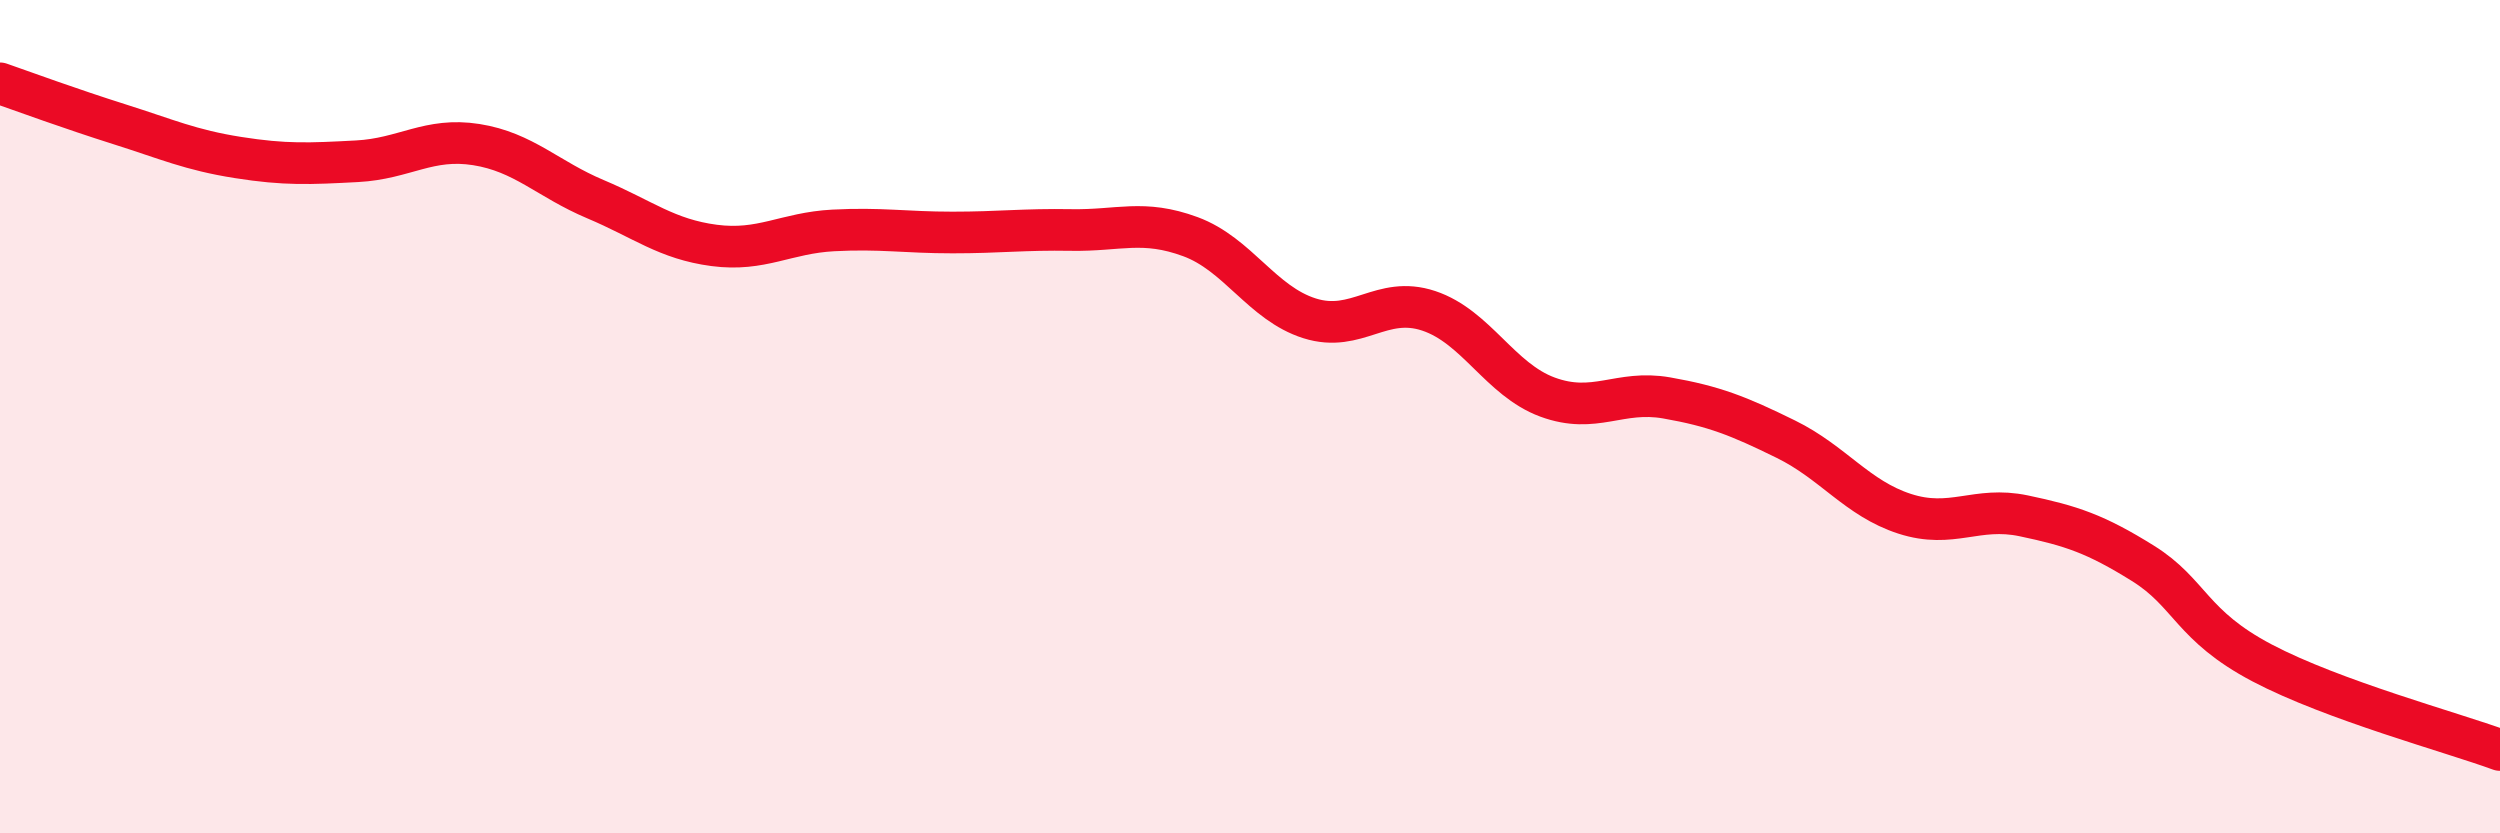 
    <svg width="60" height="20" viewBox="0 0 60 20" xmlns="http://www.w3.org/2000/svg">
      <path
        d="M 0,2 C 0.57,2.2 1.72,2.62 2.86,2.98 C 4,3.34 4.57,3.6 5.71,3.78 C 6.85,3.96 7.43,3.93 8.57,3.87 C 9.71,3.81 10.29,3.29 11.43,3.47 C 12.57,3.65 13.15,4.3 14.29,4.78 C 15.43,5.26 16,5.74 17.14,5.89 C 18.28,6.04 18.86,5.59 20,5.53 C 21.14,5.47 21.72,5.58 22.86,5.58 C 24,5.58 24.57,5.5 25.71,5.52 C 26.85,5.54 27.43,5.26 28.57,5.68 C 29.71,6.1 30.29,7.28 31.43,7.64 C 32.57,8 33.15,7.08 34.29,7.46 C 35.43,7.84 36,9.11 37.14,9.53 C 38.28,9.95 38.86,9.35 40,9.55 C 41.14,9.75 41.72,9.98 42.86,10.54 C 44,11.1 44.57,11.96 45.71,12.33 C 46.85,12.7 47.43,12.14 48.57,12.38 C 49.71,12.62 50.29,12.81 51.43,13.52 C 52.57,14.23 52.58,15.01 54.29,15.91 C 56,16.81 58.86,17.58 60,18L60 20L0 20Z"
        fill="#EB0A25"
        opacity="0.1"
        stroke-linecap="round"
        stroke-linejoin="round"
      />
      <path
        d="M 0,2 C 0.57,2.2 1.72,2.62 2.86,2.98 C 4,3.34 4.57,3.6 5.71,3.78 C 6.85,3.96 7.43,3.93 8.57,3.87 C 9.71,3.81 10.29,3.29 11.43,3.47 C 12.57,3.65 13.15,4.3 14.29,4.78 C 15.43,5.26 16,5.74 17.14,5.89 C 18.28,6.04 18.86,5.59 20,5.53 C 21.14,5.47 21.72,5.58 22.86,5.58 C 24,5.58 24.57,5.5 25.71,5.52 C 26.85,5.54 27.43,5.26 28.57,5.68 C 29.71,6.1 30.29,7.28 31.43,7.64 C 32.57,8 33.15,7.08 34.29,7.46 C 35.43,7.84 36,9.11 37.14,9.53 C 38.28,9.95 38.86,9.35 40,9.55 C 41.14,9.75 41.72,9.98 42.86,10.54 C 44,11.1 44.57,11.96 45.71,12.33 C 46.85,12.7 47.43,12.14 48.57,12.38 C 49.71,12.62 50.29,12.81 51.43,13.52 C 52.57,14.23 52.58,15.01 54.29,15.91 C 56,16.81 58.86,17.58 60,18"
        stroke="#EB0A25"
        stroke-width="1"
        fill="none"
        stroke-linecap="round"
        stroke-linejoin="round"
      />
    </svg>
  